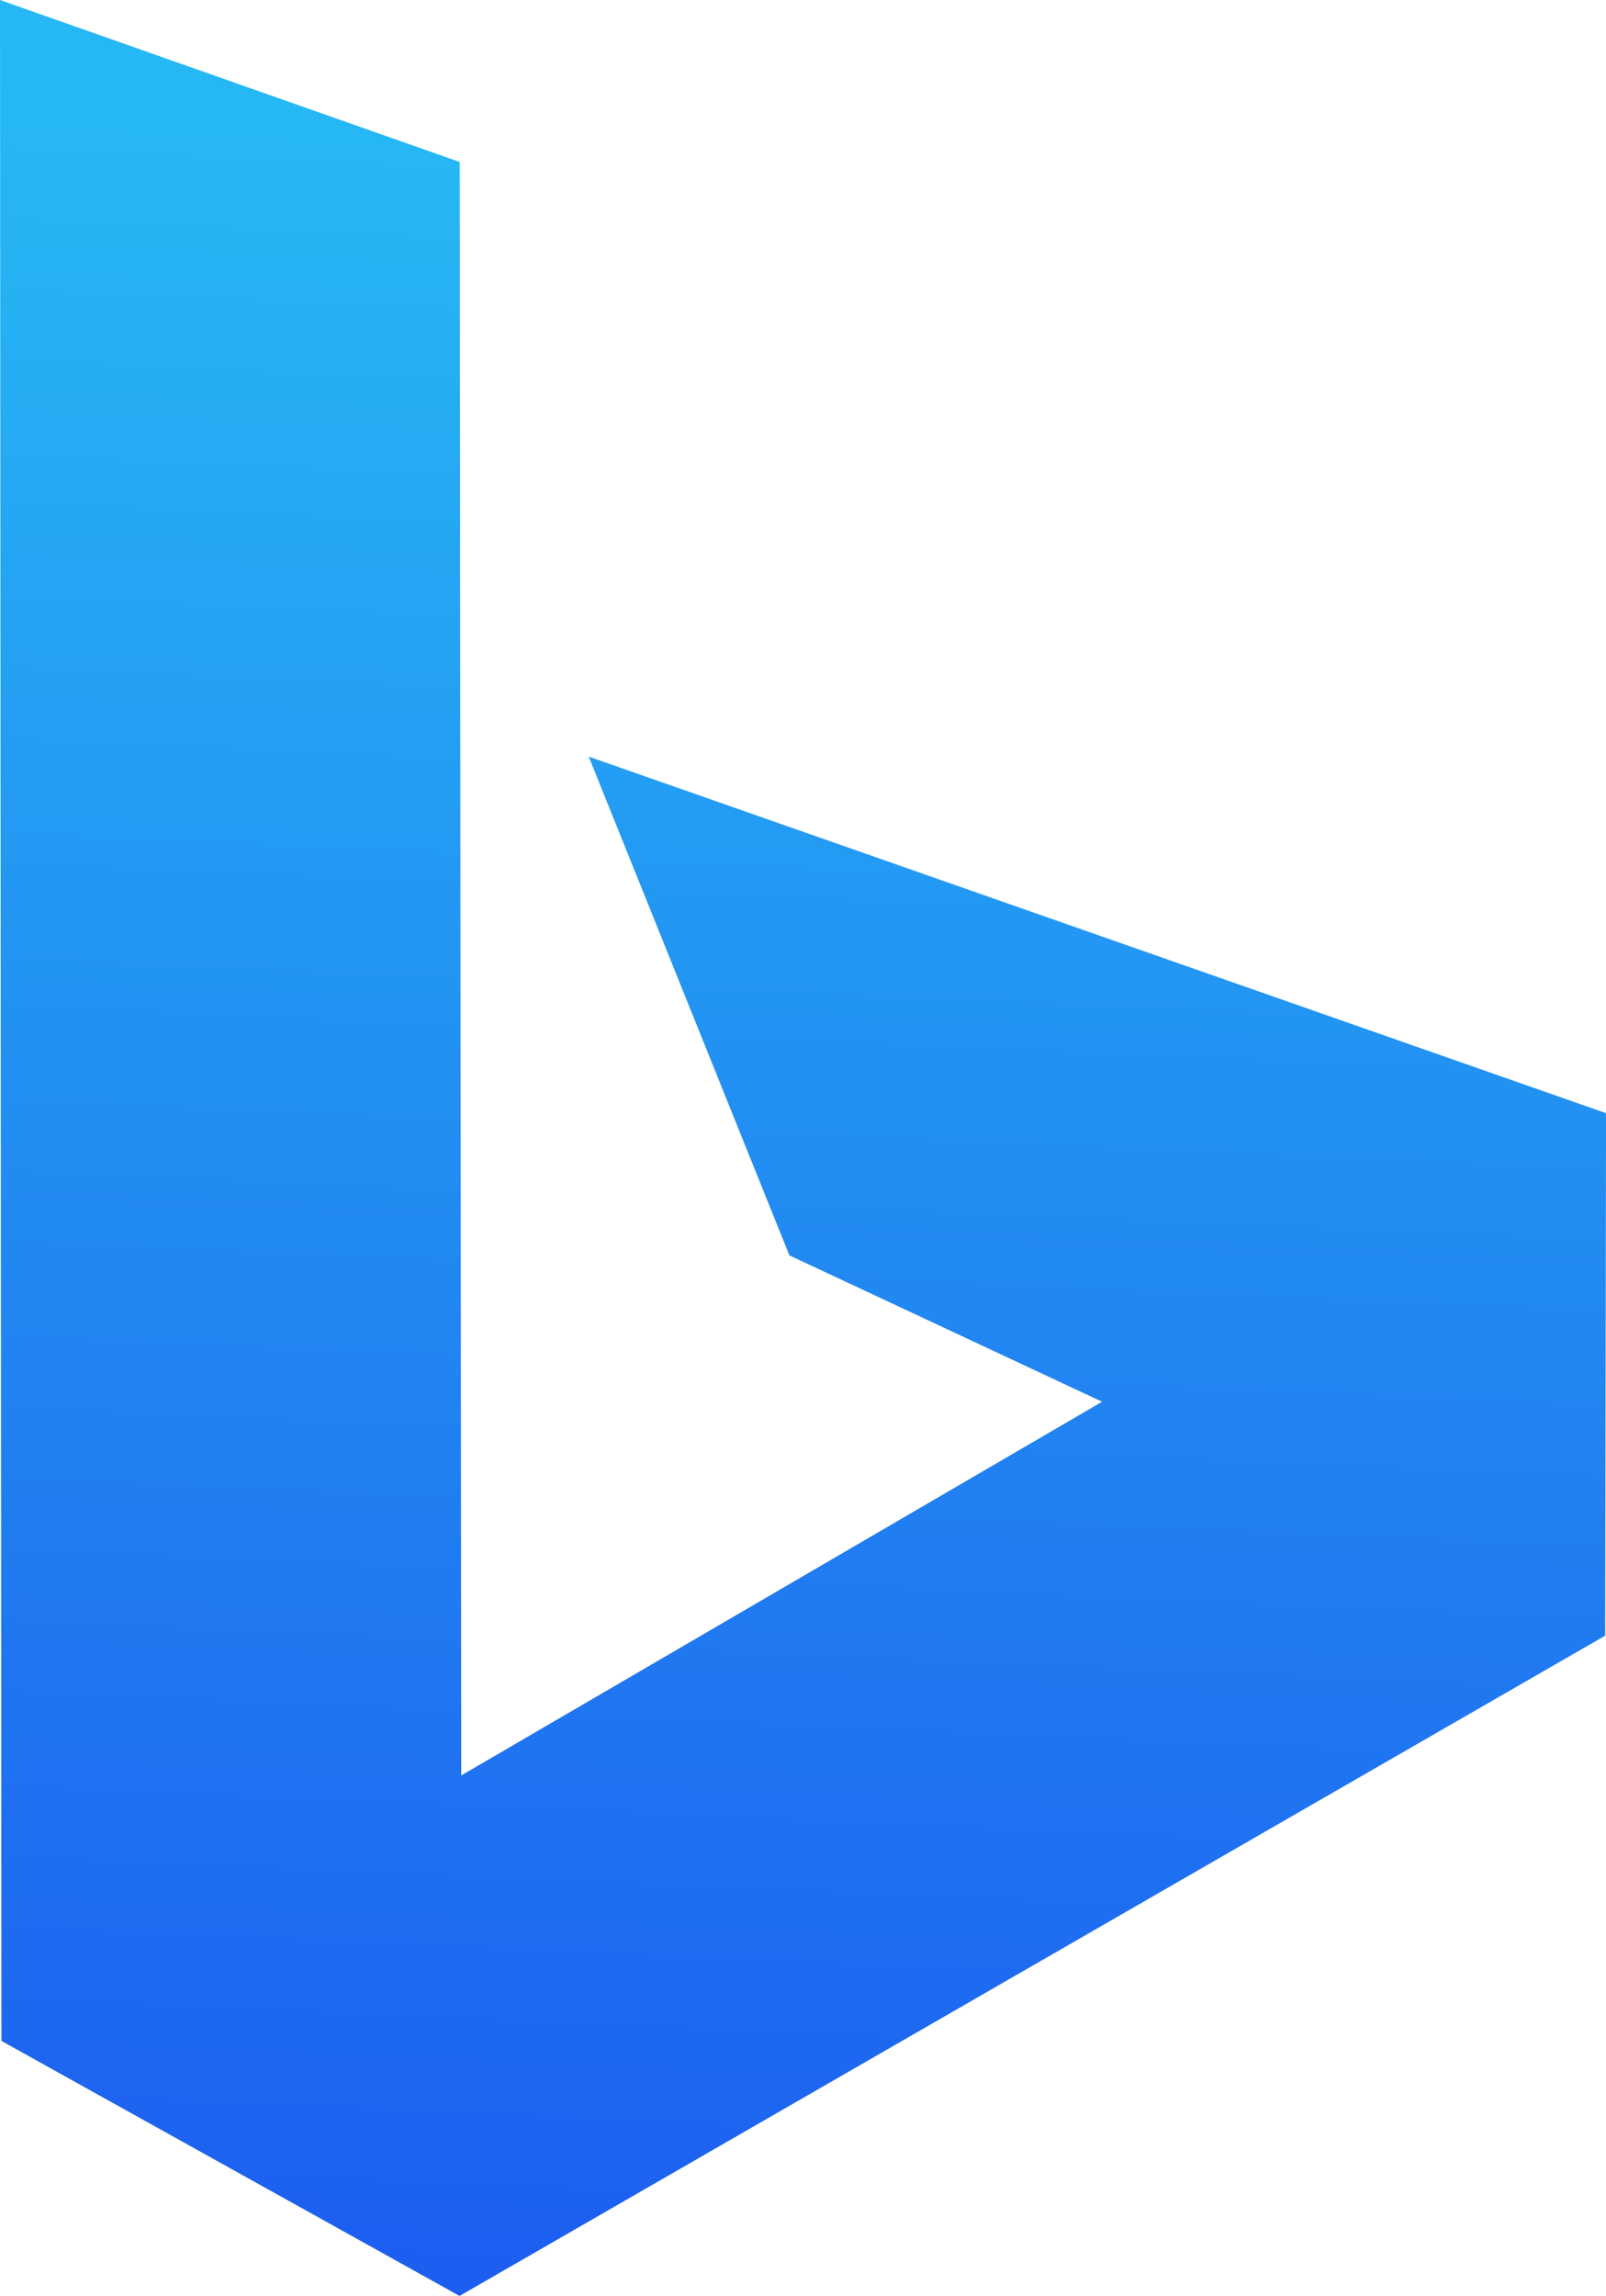 <svg xmlns="http://www.w3.org/2000/svg" xmlns:xlink="http://www.w3.org/1999/xlink" width="99.561" height="142.251" viewBox="0 0 99.561 142.251"><defs><linearGradient id="a" x1="0.076" y1="0.061" x2="0.042" y2="1.191" gradientUnits="objectBoundingBox"><stop offset="0" stop-color="#26b8f4"></stop><stop offset="1" stop-color="#1b48ef"></stop></linearGradient></defs><g transform="translate(-8475.16 -1399.66)"><path d="M8475.16,1399.66l28.5,10.038.094,99.964,39.728-23.155-19.385-9.068-12.439-30.9,63.066,22.089L8574.67,1501l-71.021,40.909-28.4-15.8Z" transform="translate(0 0)" fill-rule="evenodd" fill="url(#a)"></path></g></svg>